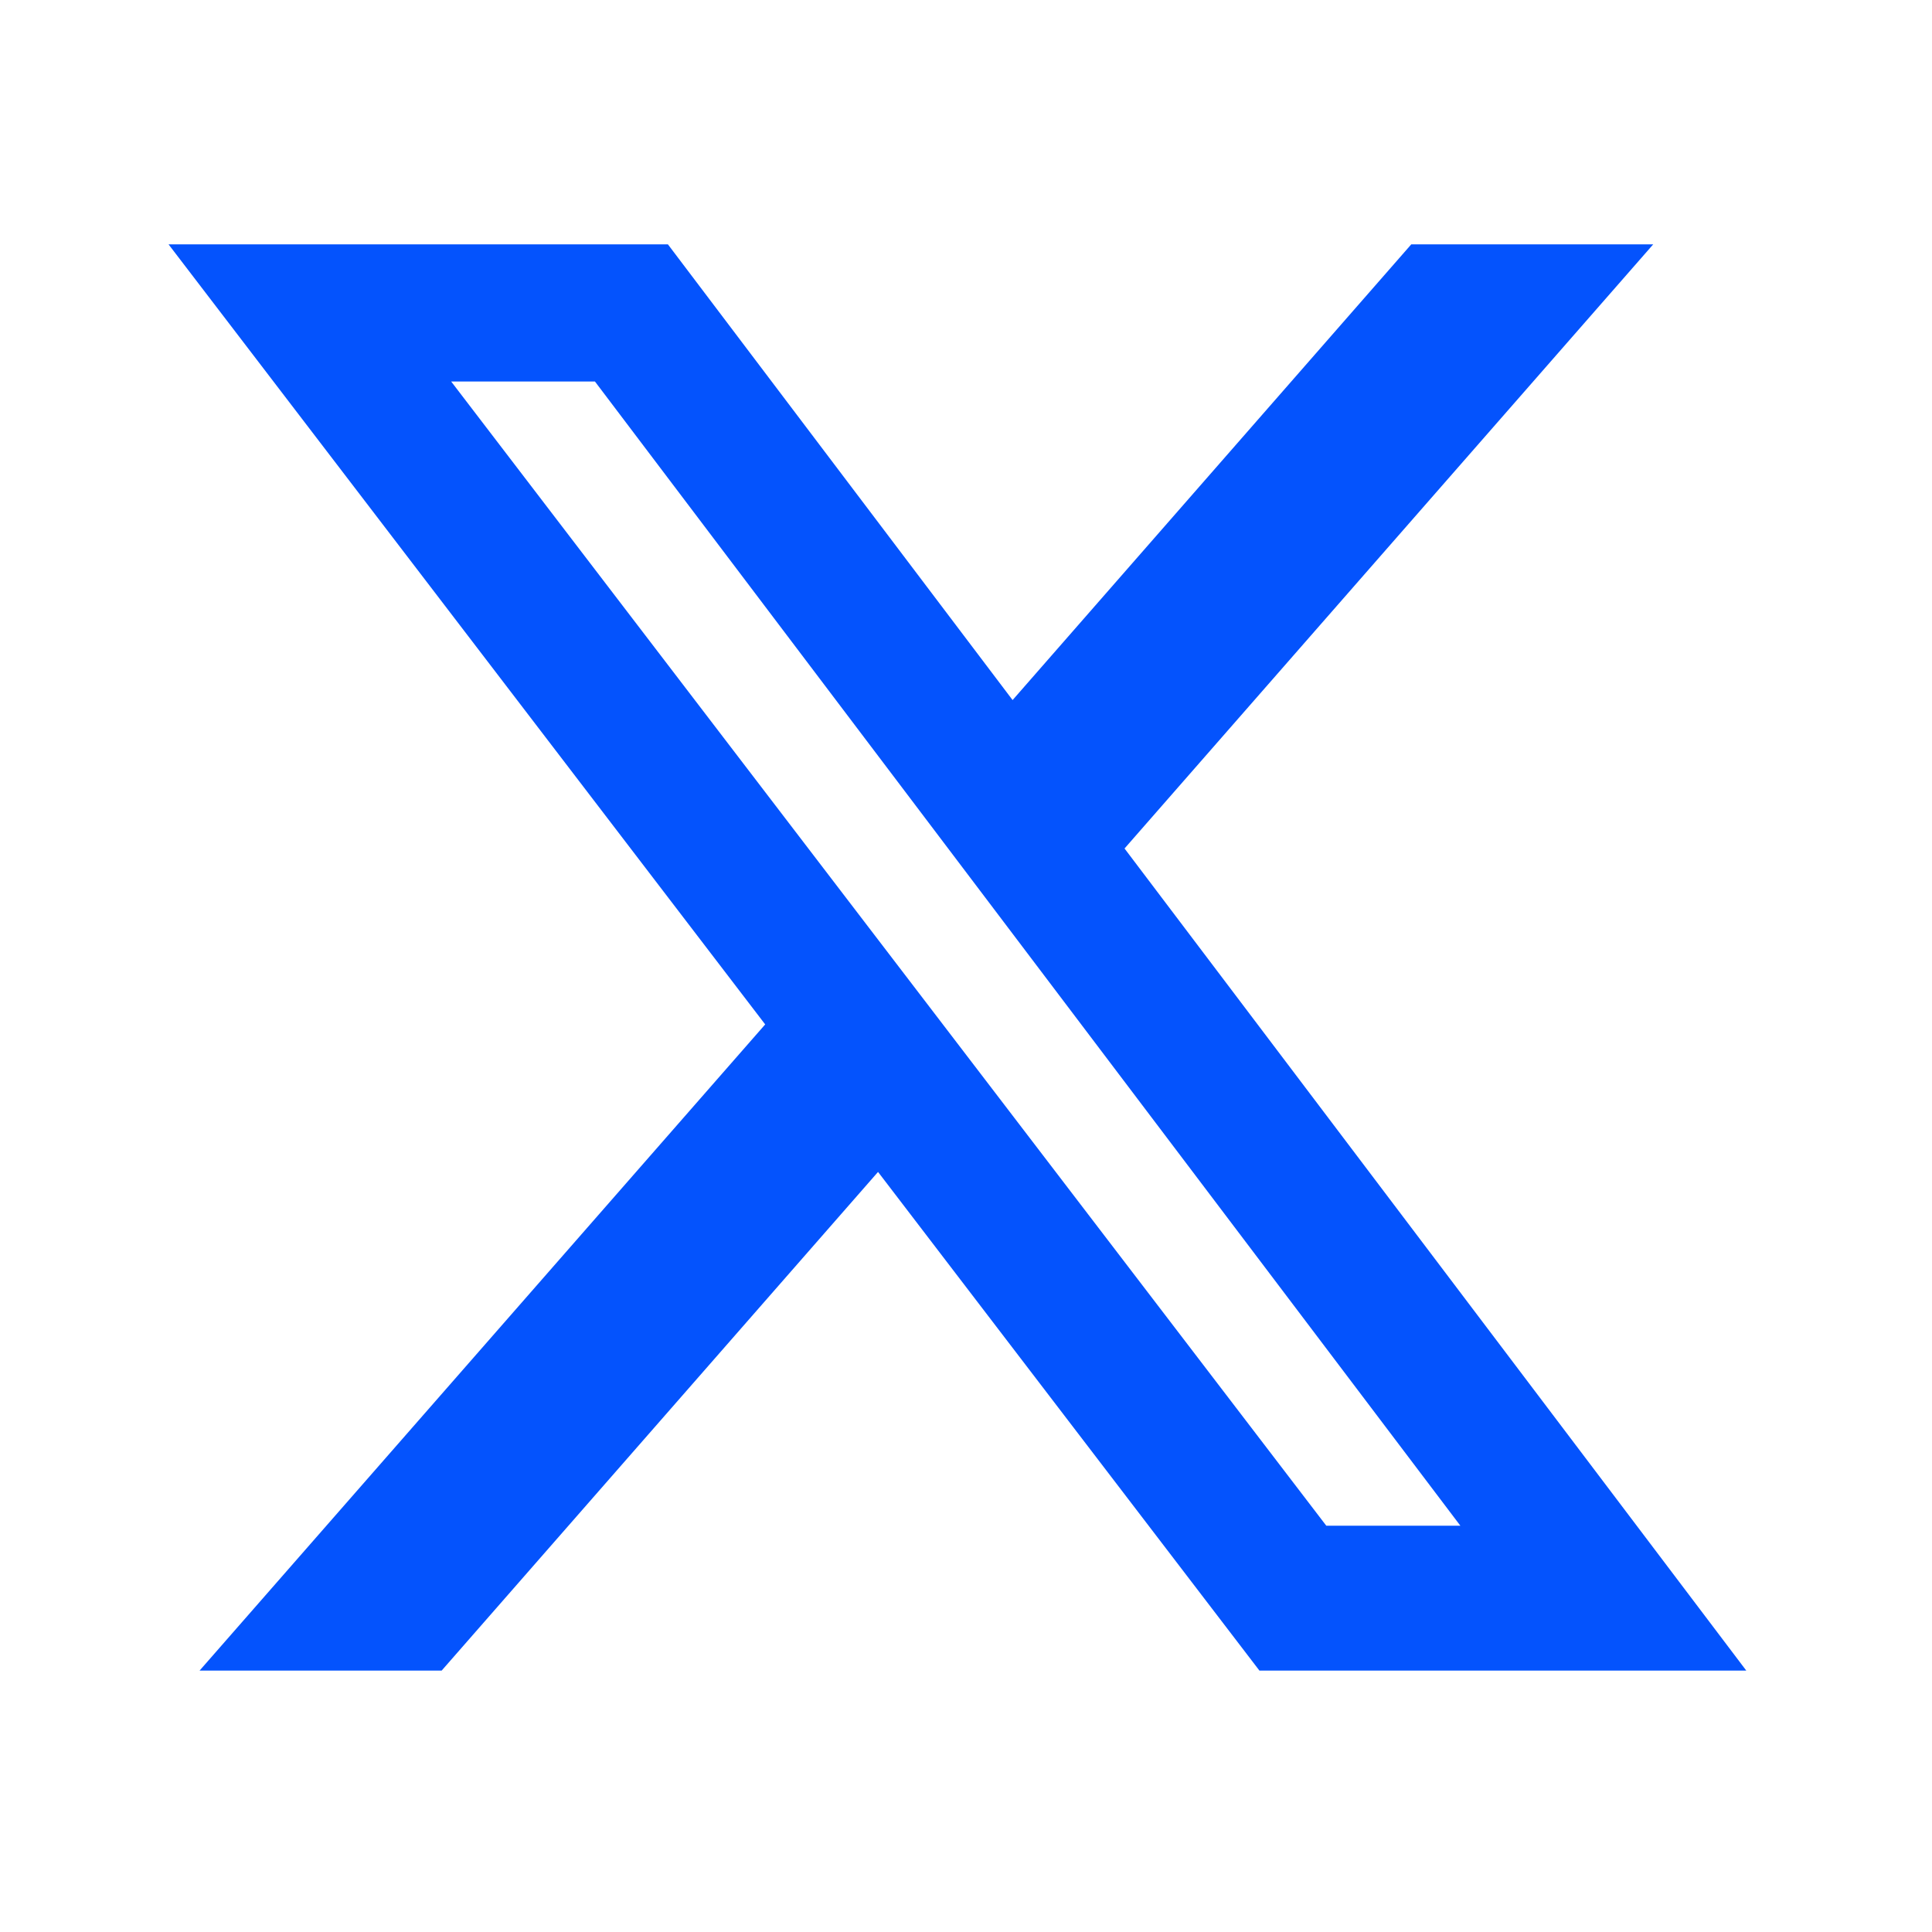 <svg xmlns="http://www.w3.org/2000/svg" width="17" height="17" fill="none"><path fill="#0453FD" d="M12.418 2.15 8.91 6.16 5.877 2.15H1.483l5.25 6.864L1.756 14.7h2.13l3.84-4.388 3.356 4.388h4.284L9.895 7.466l4.652-5.316h-2.13Zm-.747 11.276L3.97 3.357h1.265l7.615 10.068h-1.18Z"/></svg>